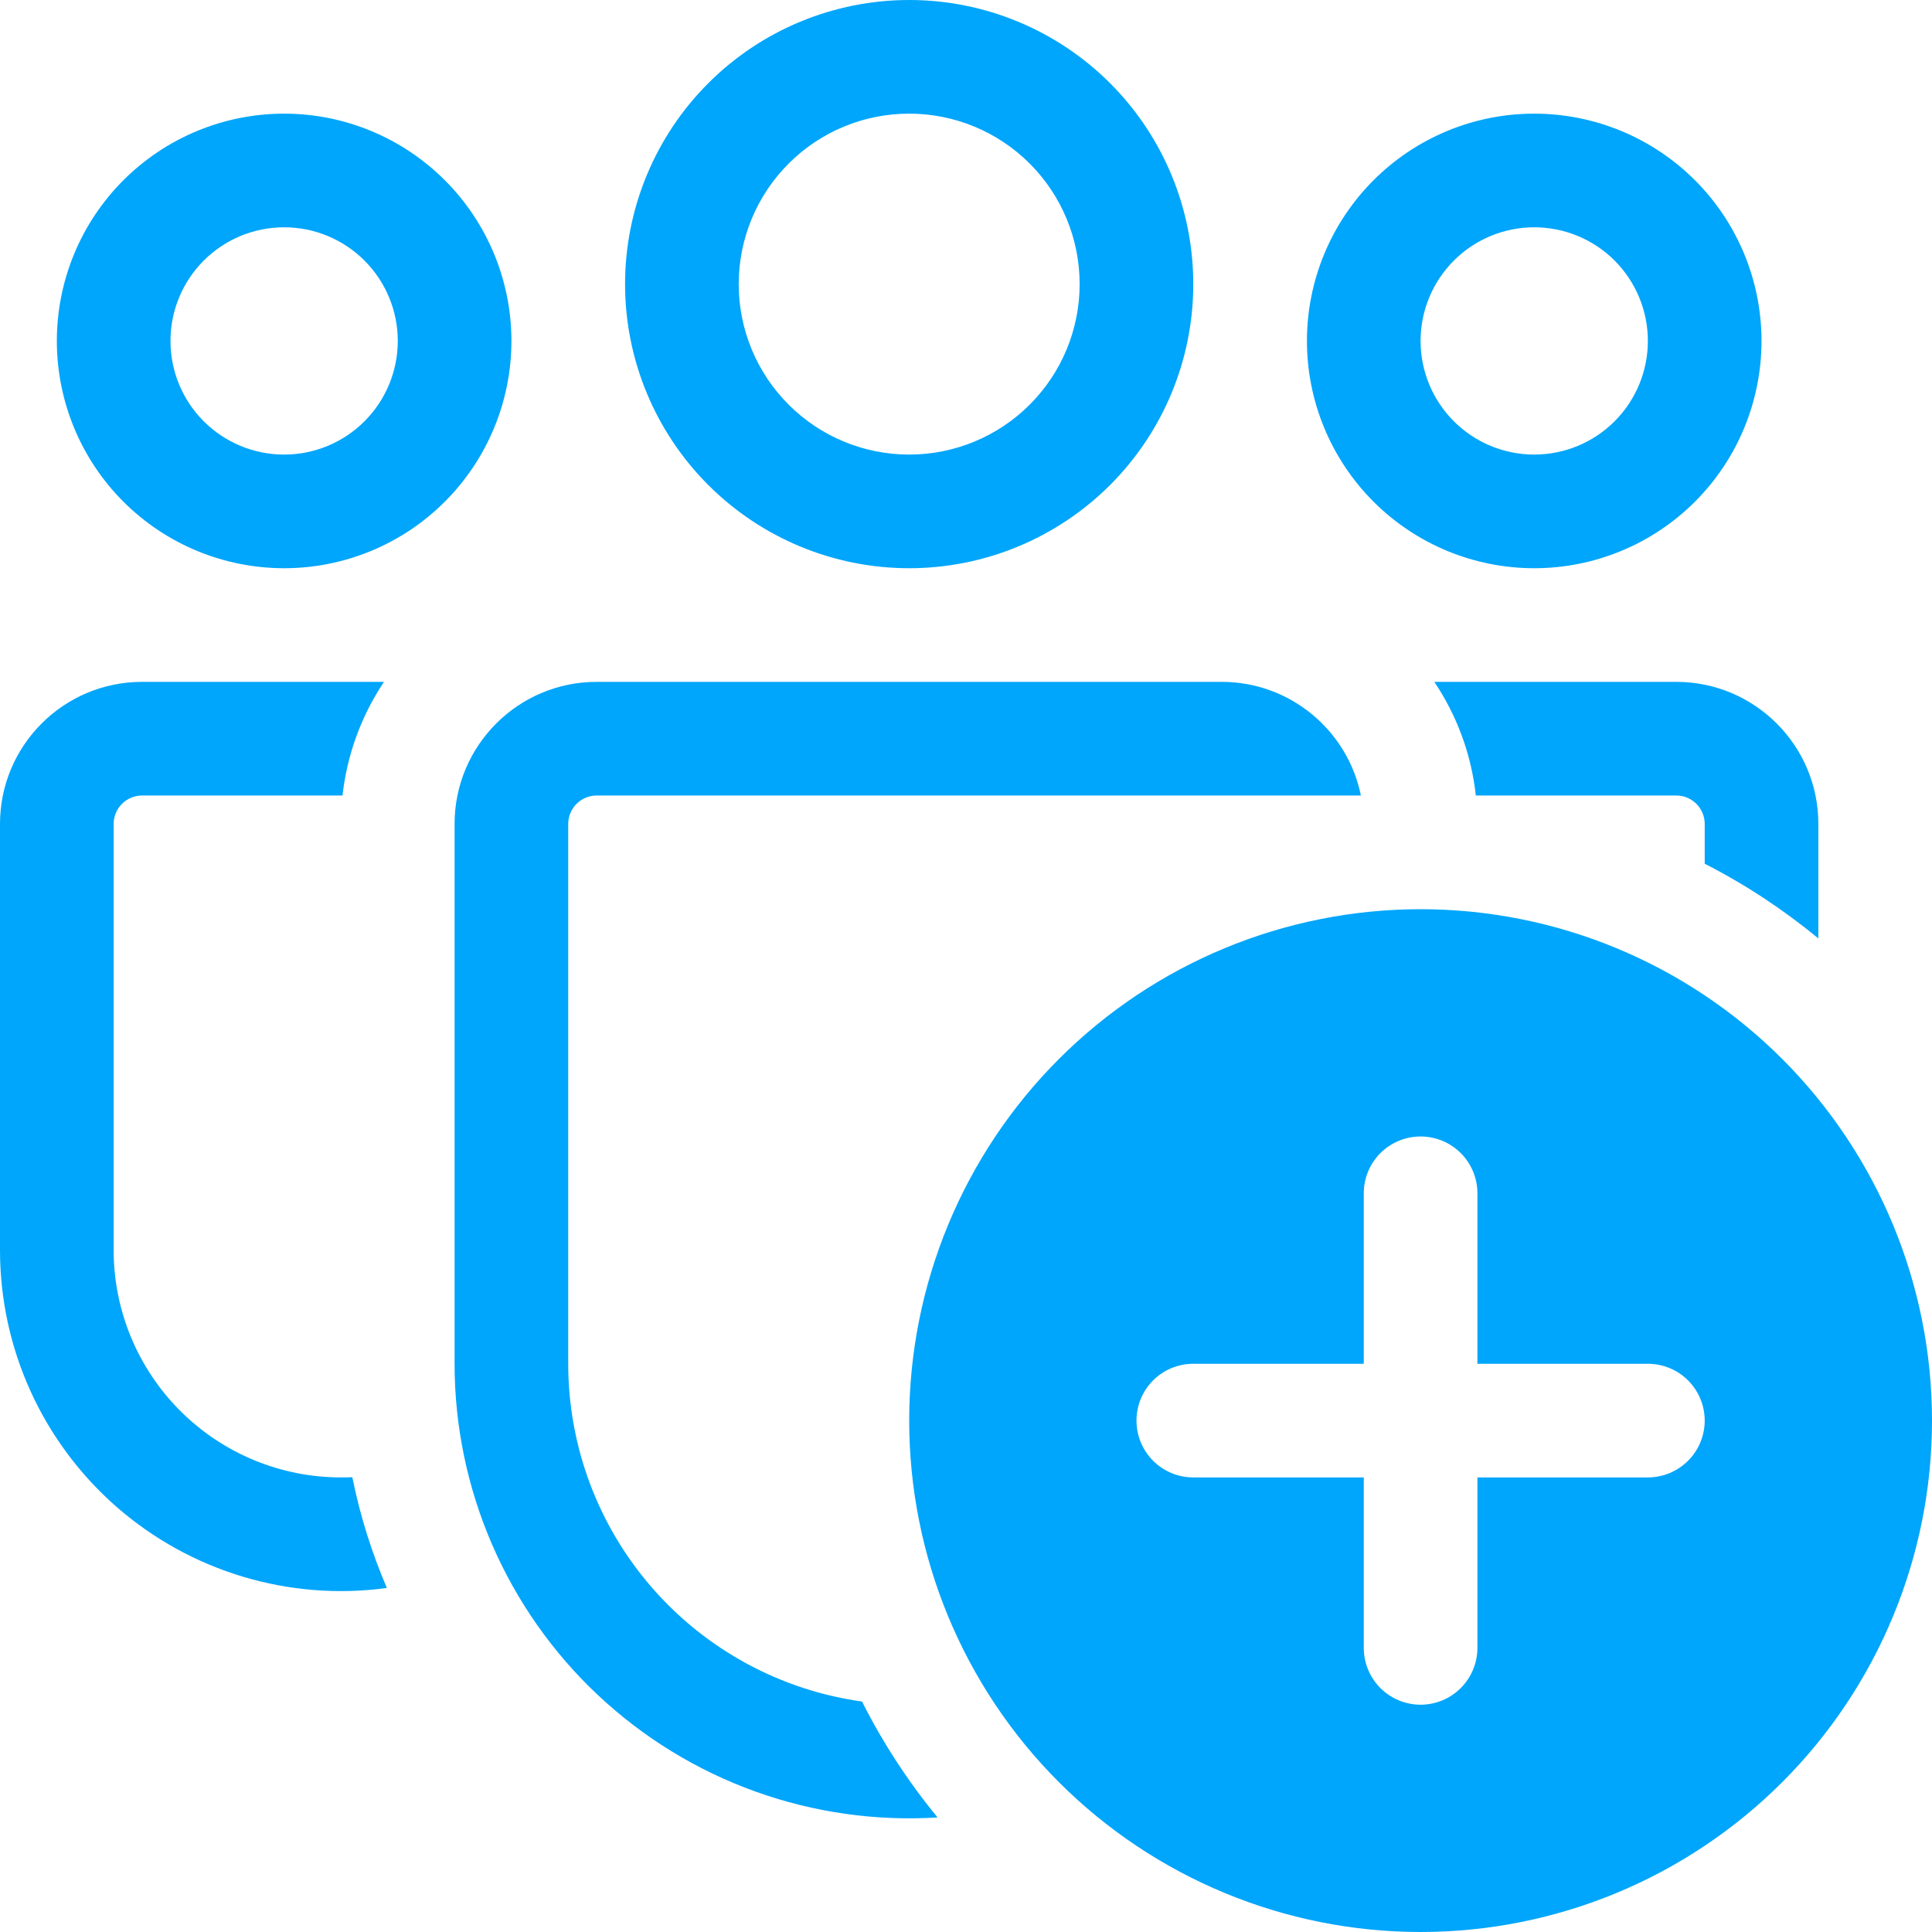 <?xml version="1.0" encoding="utf-8"?>
<svg width="45" height="45" viewBox="0 0 45 45" fill="none" xmlns="http://www.w3.org/2000/svg">
<path d="M17.206 6.618C17.206 5.565 17.624 4.555 18.369 3.81C19.113 3.065 20.123 2.647 21.177 2.647C22.23 2.647 23.239 3.065 23.984 3.81C24.729 4.555 25.147 5.565 25.147 6.618C25.147 7.671 24.729 8.681 23.984 9.425C23.239 10.17 22.23 10.588 21.177 10.588C20.123 10.588 19.113 10.17 18.369 9.425C17.624 8.681 17.206 7.671 17.206 6.618ZM21.177 0C19.421 0 17.738 0.697 16.497 1.938C15.256 3.179 14.559 4.863 14.559 6.618C14.559 8.373 15.256 10.056 16.497 11.297C17.738 12.538 19.421 13.235 21.177 13.235C22.932 13.235 24.615 12.538 25.856 11.297C27.097 10.056 27.794 8.373 27.794 6.618C27.794 4.863 27.097 3.179 25.856 1.938C24.615 0.697 22.932 0 21.177 0ZM33.088 7.941C33.088 7.239 33.367 6.566 33.864 6.069C34.36 5.573 35.033 5.294 35.735 5.294C36.437 5.294 37.111 5.573 37.607 6.069C38.103 6.566 38.382 7.239 38.382 7.941C38.382 8.643 38.103 9.317 37.607 9.813C37.111 10.309 36.437 10.588 35.735 10.588C35.033 10.588 34.36 10.309 33.864 9.813C33.367 9.317 33.088 8.643 33.088 7.941ZM35.735 2.647C34.331 2.647 32.985 3.205 31.992 4.198C30.999 5.191 30.441 6.537 30.441 7.941C30.441 9.345 30.999 10.692 31.992 11.685C32.985 12.678 34.331 13.235 35.735 13.235C37.139 13.235 38.486 12.678 39.479 11.685C40.472 10.692 41.029 9.345 41.029 7.941C41.029 6.537 40.472 5.191 39.479 4.198C38.486 3.205 37.139 2.647 35.735 2.647ZM6.618 5.294C5.916 5.294 5.242 5.573 4.746 6.069C4.249 6.566 3.971 7.239 3.971 7.941C3.971 8.643 4.249 9.317 4.746 9.813C5.242 10.309 5.916 10.588 6.618 10.588C7.32 10.588 7.993 10.309 8.489 9.813C8.986 9.317 9.265 8.643 9.265 7.941C9.265 7.239 8.986 6.566 8.489 6.069C7.993 5.573 7.32 5.294 6.618 5.294ZM1.324 7.941C1.324 6.537 1.881 5.191 2.874 4.198C3.867 3.205 5.214 2.647 6.618 2.647C8.022 2.647 9.368 3.205 10.361 4.198C11.354 5.191 11.912 6.537 11.912 7.941C11.912 9.345 11.354 10.692 10.361 11.685C9.368 12.678 8.022 13.235 6.618 13.235C5.214 13.235 3.867 12.678 2.874 11.685C1.881 10.692 1.324 9.345 1.324 7.941ZM7.941 34.412C8.029 34.412 8.119 34.412 8.206 34.407C8.386 35.301 8.659 36.167 9.011 36.987C7.888 37.14 6.745 37.05 5.66 36.725C4.574 36.399 3.571 35.845 2.717 35.1C1.864 34.354 1.18 33.435 0.711 32.403C0.242 31.371 -0 30.251 4.72184e-08 29.118V19.191C4.72184e-08 17.365 1.482 15.882 3.309 15.882H8.944C8.414 16.674 8.083 17.582 7.978 18.529H3.309C3.133 18.529 2.965 18.599 2.841 18.723C2.717 18.847 2.647 19.016 2.647 19.191V29.118C2.647 30.522 3.205 31.868 4.198 32.861C5.191 33.854 6.537 34.412 7.941 34.412ZM31.698 18.529C31.392 17.021 30.057 15.882 28.456 15.882H13.897C12.071 15.882 10.588 17.365 10.588 19.191V31.765C10.588 33.211 10.885 34.642 11.459 35.969C12.033 37.296 12.873 38.492 13.927 39.482C14.982 40.472 16.227 41.236 17.588 41.726C18.948 42.216 20.395 42.422 21.838 42.332C21.154 41.5 20.563 40.594 20.078 39.632C18.18 39.367 16.442 38.424 15.185 36.978C13.927 35.533 13.235 33.681 13.235 31.765V19.191C13.235 19.016 13.305 18.847 13.429 18.723C13.553 18.599 13.722 18.529 13.897 18.529H31.698ZM34.375 18.529H39.044C39.22 18.529 39.388 18.599 39.512 18.723C39.636 18.847 39.706 19.016 39.706 19.191V20.118C40.654 20.602 41.54 21.187 42.353 21.857V19.191C42.353 17.365 40.871 15.882 39.044 15.882H33.408C33.927 16.655 34.269 17.558 34.375 18.529ZM33.088 21.177C29.929 21.177 26.899 22.431 24.665 24.665C22.431 26.899 21.177 29.929 21.177 33.088C21.177 36.247 22.431 39.277 24.665 41.511C26.899 43.745 29.929 45 33.088 45C36.247 45 39.277 43.745 41.511 41.511C43.745 39.277 45 36.247 45 33.088C45 29.929 43.745 26.899 41.511 24.665C39.277 22.431 36.247 21.177 33.088 21.177ZM33.088 26.471C33.439 26.471 33.776 26.61 34.024 26.858C34.272 27.106 34.412 27.443 34.412 27.794V31.765H38.382C38.733 31.765 39.07 31.904 39.318 32.152C39.566 32.401 39.706 32.737 39.706 33.088C39.706 33.439 39.566 33.776 39.318 34.024C39.07 34.272 38.733 34.412 38.382 34.412H34.412V38.382C34.412 38.733 34.272 39.07 34.024 39.318C33.776 39.566 33.439 39.706 33.088 39.706C32.737 39.706 32.401 39.566 32.152 39.318C31.904 39.07 31.765 38.733 31.765 38.382V34.412H27.794C27.443 34.412 27.106 34.272 26.858 34.024C26.61 33.776 26.471 33.439 26.471 33.088C26.471 32.737 26.61 32.401 26.858 32.152C27.106 31.904 27.443 31.765 27.794 31.765H31.765V27.794C31.765 27.443 31.904 27.106 32.152 26.858C32.401 26.61 32.737 26.471 33.088 26.471Z" fill="#00A6FB"/>
</svg>
